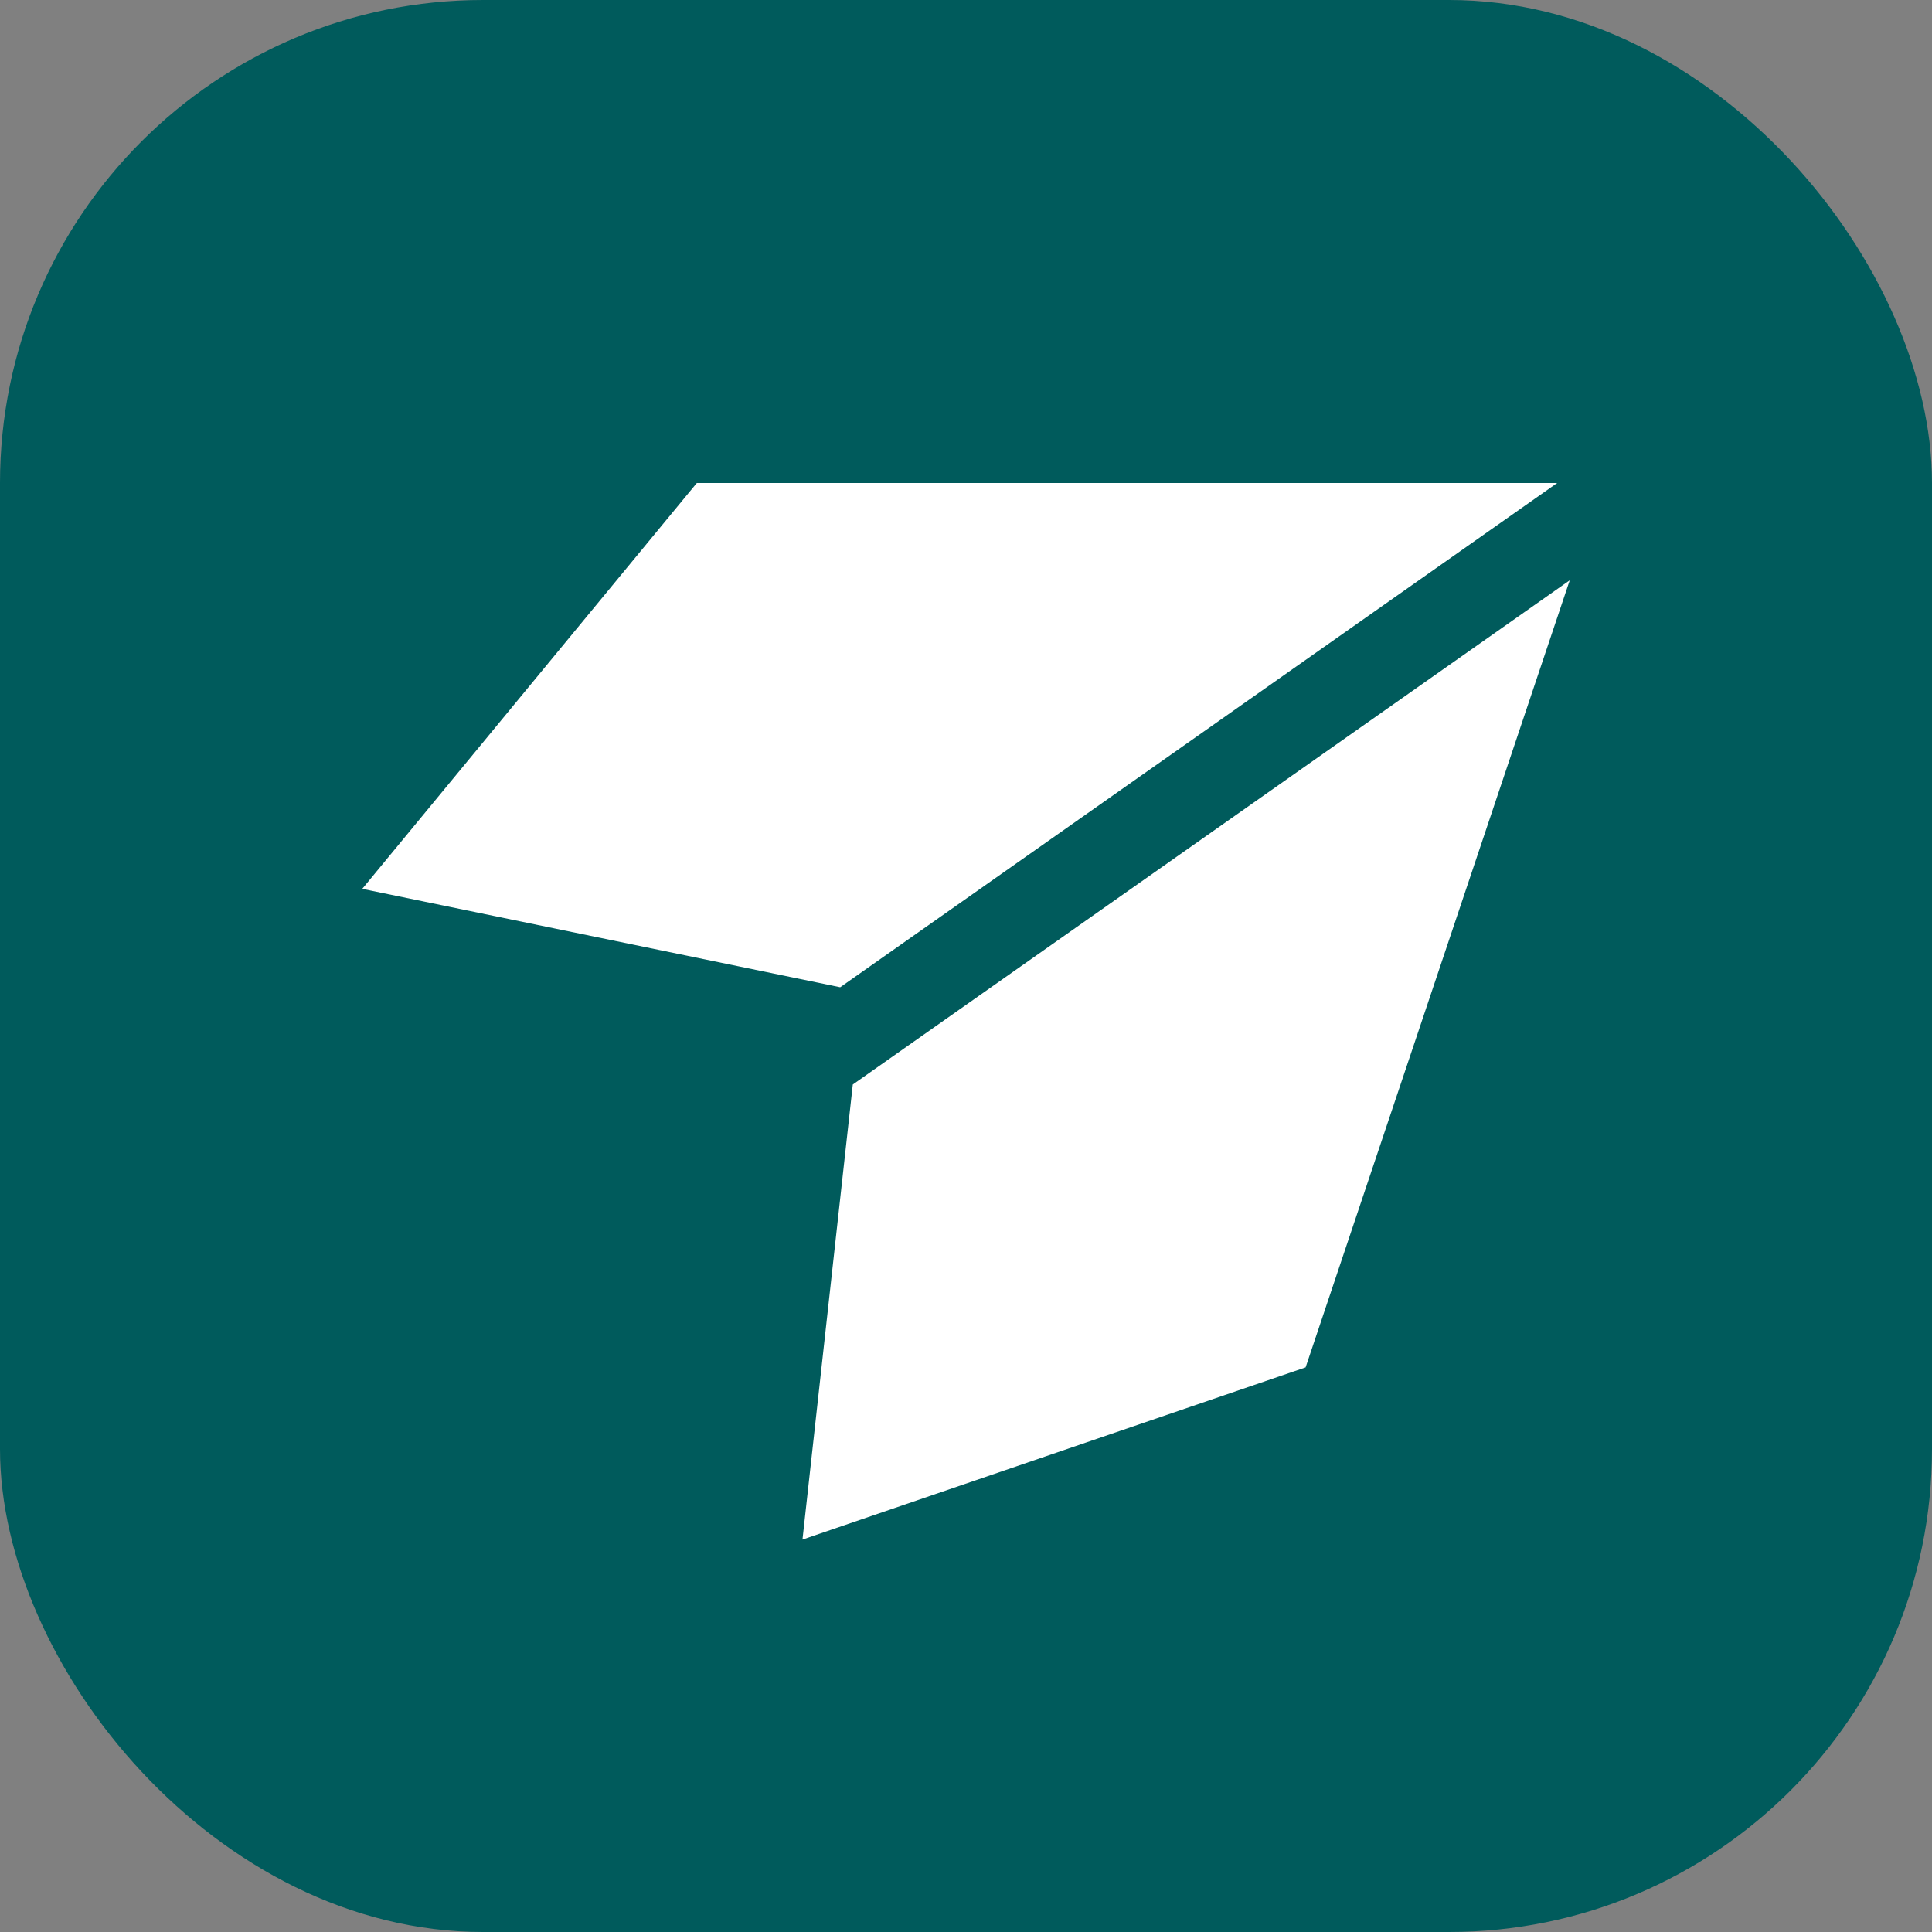<svg width="64" height="64" viewBox="0 0 64 64" fill="none" xmlns="http://www.w3.org/2000/svg">
<rect x="0" y="0" width="64" height="64" fill="#808080" stroke="none"/>
<rect width="64" height="64" rx="16" fill="#005B5C"/>
<path d="M27.833 32.704L12 29.444L23.083 16H51.583L27.833 32.704Z" fill="white"/>
<path d="M28.25 35.926L26.583 51L43.25 45.296L52 19.222L28.25 35.926Z" fill="white"/>
</svg>